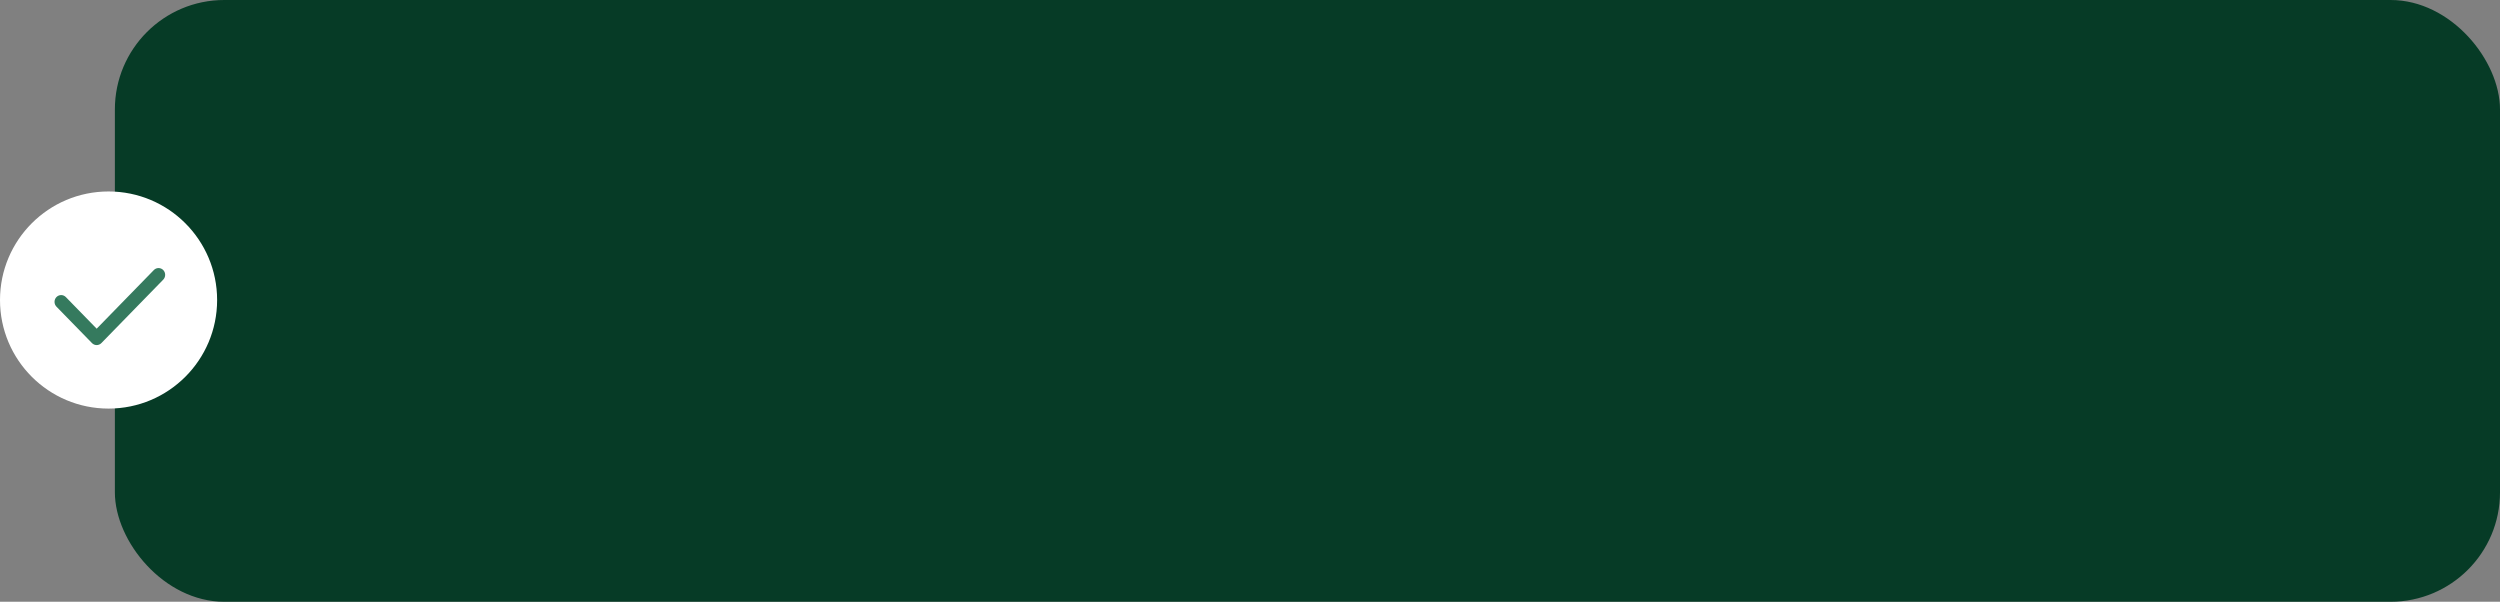 <?xml version="1.0" encoding="UTF-8"?> <svg xmlns="http://www.w3.org/2000/svg" width="457" height="110" viewBox="0 0 457 110" fill="none"><rect x="0" y="0" width="457" height="110" fill="#808080" stroke="none"/><rect x="21" width="436" height="110" rx="20" fill="#063B26"></rect><circle cx="19.845" cy="54.845" r="19.845" fill="white"></circle><path fill-rule="evenodd" clip-rule="evenodd" d="M29.839 49.363C30.066 49.596 30.193 49.912 30.193 50.242C30.193 50.571 30.066 50.887 29.839 51.12L18.528 62.718C18.301 62.951 17.993 63.082 17.672 63.082C17.351 63.082 17.043 62.951 16.816 62.718L10.352 56.091C10.233 55.977 10.138 55.84 10.072 55.687C10.005 55.535 9.97 55.37 9.967 55.203C9.964 55.036 9.994 54.871 10.055 54.716C10.116 54.561 10.207 54.421 10.322 54.303C10.437 54.185 10.574 54.092 10.725 54.029C10.876 53.967 11.037 53.936 11.2 53.939C11.363 53.942 11.523 53.978 11.672 54.046C11.82 54.114 11.954 54.212 12.065 54.334L17.672 60.084L28.126 49.363C28.353 49.131 28.661 49 28.982 49C29.303 49 29.611 49.131 29.839 49.363Z" fill="#357A5E"></path></svg> 